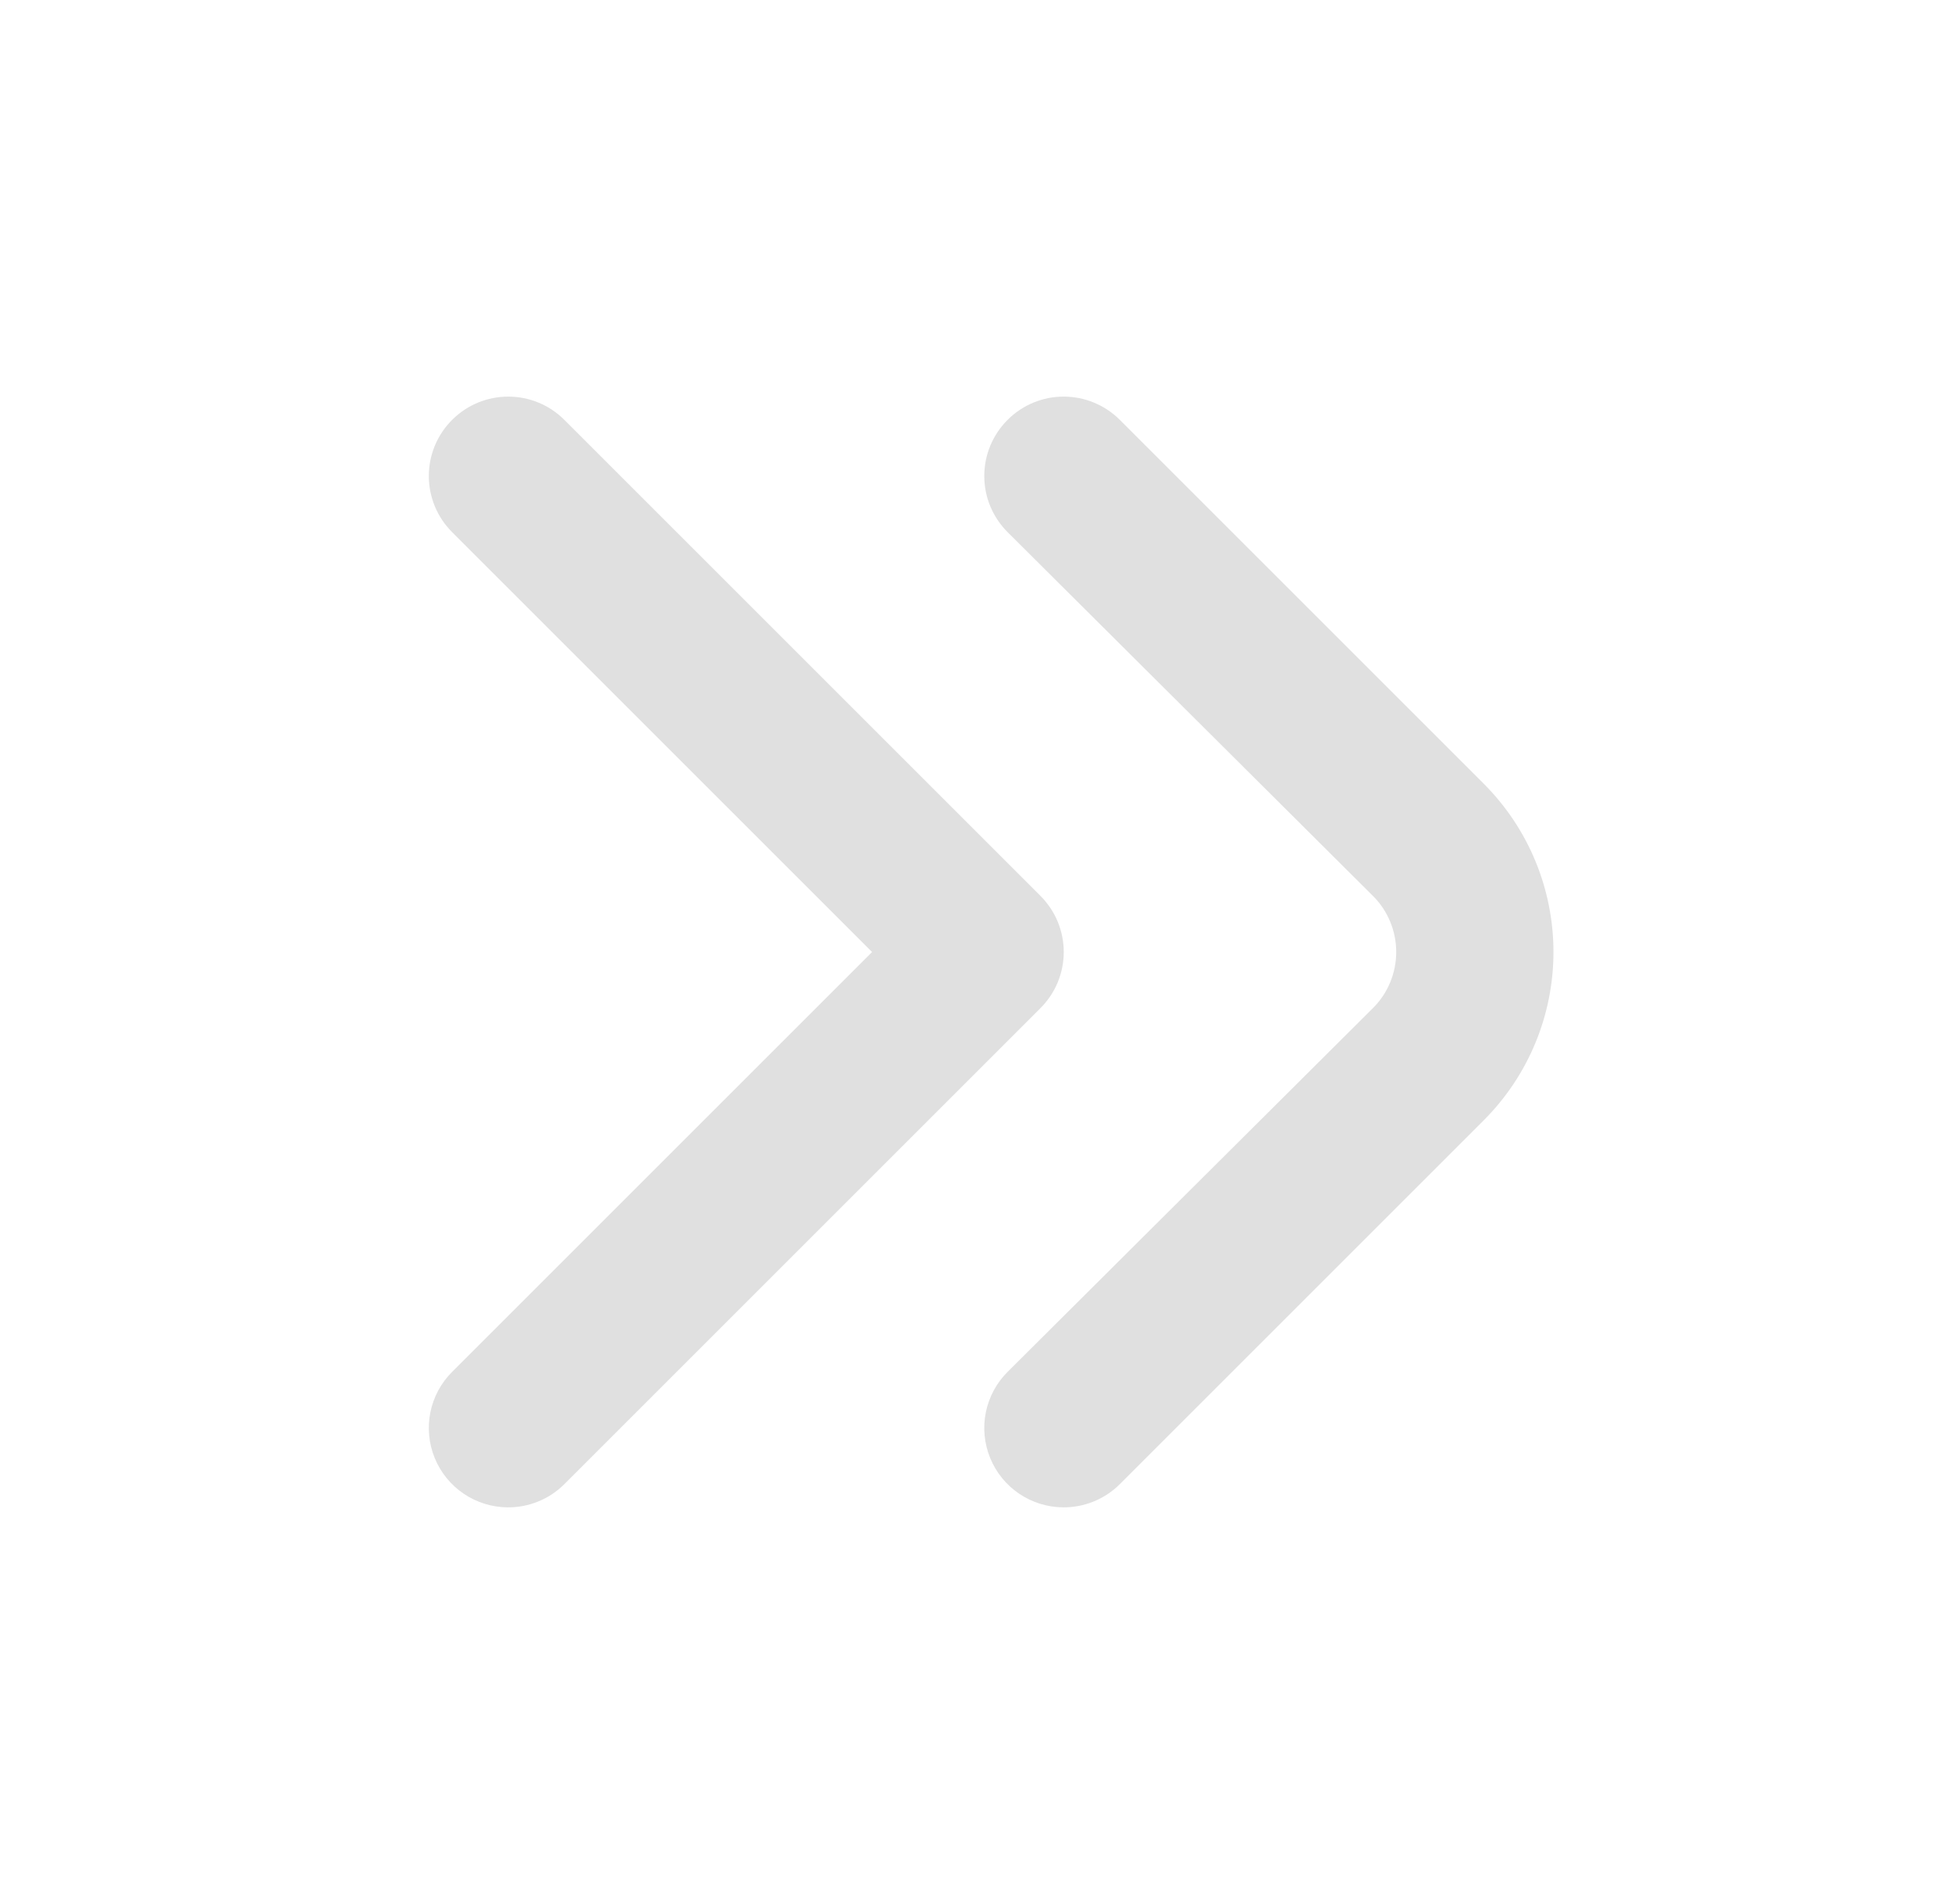 <svg width="41" height="40" viewBox="0 0 41 40" fill="none" xmlns="http://www.w3.org/2000/svg">
<path d="M22.333 31.667C22.004 31.665 21.682 31.566 21.409 31.382C21.135 31.198 20.923 30.936 20.798 30.631C20.673 30.326 20.641 29.991 20.707 29.668C20.773 29.345 20.933 29.049 21.167 28.817L28.833 21.183C28.99 21.028 29.114 20.844 29.198 20.641C29.283 20.438 29.326 20.22 29.326 20C29.326 19.78 29.283 19.562 29.198 19.359C29.114 19.156 28.99 18.972 28.833 18.817L21.167 11.183C21.011 11.028 20.887 10.844 20.802 10.641C20.717 10.438 20.674 10.22 20.674 10C20.674 9.78 20.717 9.562 20.802 9.359C20.887 9.156 21.011 8.972 21.167 8.817C21.479 8.506 21.901 8.332 22.342 8.332C22.782 8.332 23.204 8.506 23.517 8.817L31.167 16.467C32.103 17.404 32.629 18.675 32.629 20C32.629 21.325 32.103 22.596 31.167 23.533L23.517 31.183C23.361 31.338 23.176 31.46 22.973 31.543C22.77 31.626 22.553 31.668 22.333 31.667Z" fill="#E0E0E0"/>
<path d="M10.667 31.667C10.337 31.665 10.015 31.566 9.742 31.382C9.469 31.198 9.256 30.936 9.131 30.631C9.006 30.326 8.975 29.991 9.04 29.668C9.106 29.345 9.266 29.049 9.5 28.817L18.317 20L9.5 11.183C9.344 11.028 9.22 10.844 9.135 10.641C9.051 10.438 9.007 10.22 9.007 10C9.007 9.78 9.051 9.562 9.135 9.359C9.22 9.156 9.344 8.972 9.5 8.817C9.812 8.506 10.235 8.332 10.675 8.332C11.115 8.332 11.538 8.506 11.85 8.817L21.85 18.817C22.006 18.972 22.13 19.156 22.215 19.359C22.299 19.562 22.343 19.78 22.343 20C22.343 20.22 22.299 20.438 22.215 20.641C22.13 20.844 22.006 21.028 21.85 21.183L11.85 31.183C11.694 31.338 11.509 31.46 11.306 31.543C11.103 31.626 10.886 31.668 10.667 31.667Z" fill="#E0E0E0"/>
</svg>
